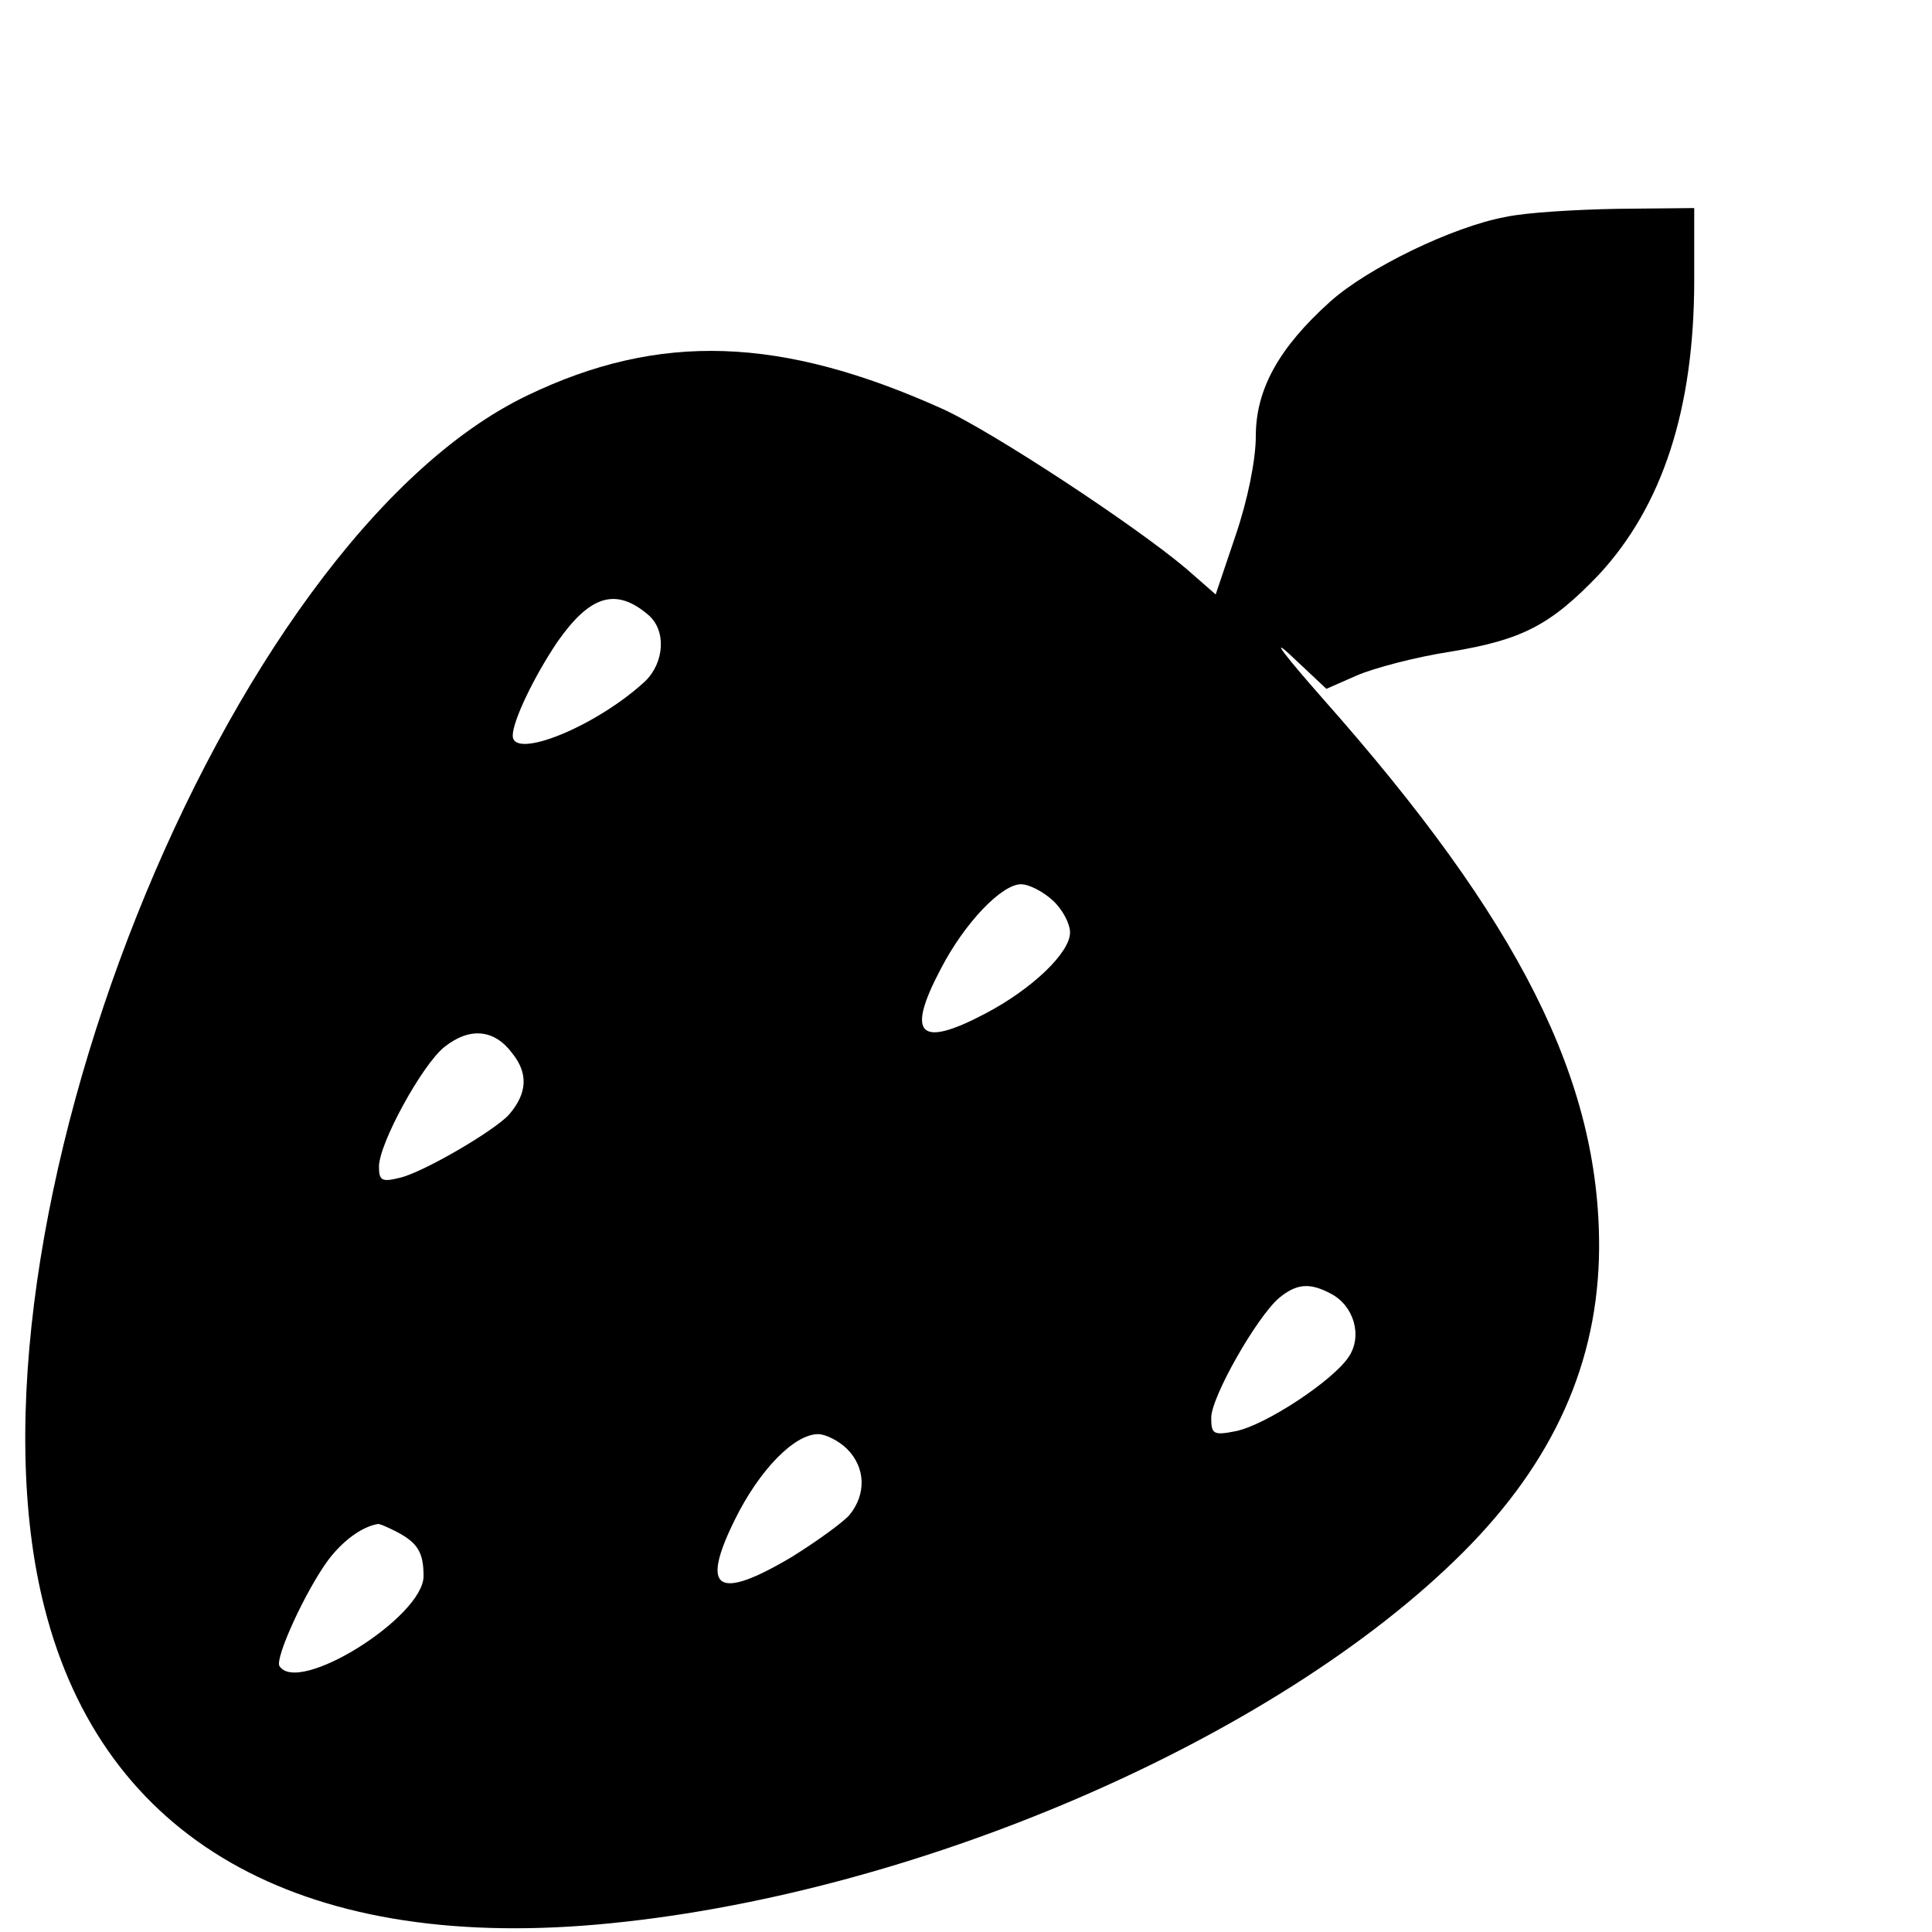 <?xml version="1.0" standalone="no"?>
<!DOCTYPE svg PUBLIC "-//W3C//DTD SVG 20010904//EN"
 "http://www.w3.org/TR/2001/REC-SVG-20010904/DTD/svg10.dtd">
<svg version="1.0" xmlns="http://www.w3.org/2000/svg"
 width="260pt" height="260pt" viewBox="0 0 260 260"
 preserveAspectRatio="xMidYMid meet">
<g transform="translate(0,260) scale(0.1,-0.1)"
fill="#000000" stroke="none">
<path d="M2026 2308 c-71 -13 -186 -69 -236 -114 -69 -62 -100 -118 -100 -181
0 -32 -11 -86 -27 -133 l-27 -80 -40 35 c-70 59 -259 183 -326 214 -219 99
-383 104 -560 19 -407 -195 -779 -1129 -650 -1632 79 -311 342 -461 743 -426
422 37 913 248 1166 501 122 122 182 256 183 409 1 226 -107 441 -372 740 -51
58 -71 84 -44 59 l49 -46 41 18 c23 10 80 25 126 32 97 16 135 36 200 104 85
92 128 222 128 396 l0 97 -102 -1 c-57 -1 -125 -5 -152 -11z m-1153 -536 c24
-21 21 -64 -5 -89 -66 -61 -178 -106 -178 -73 0 20 29 80 60 126 44 63 79 74
123 36z m544 -384 c13 -12 23 -31 23 -43 0 -27 -51 -76 -114 -109 -89 -47
-107 -29 -60 60 32 62 82 114 108 114 11 0 30 -10 43 -22z m-728 -205 c22 -27
21 -54 -4 -83 -20 -22 -116 -78 -147 -85 -24 -6 -28 -4 -28 15 0 31 58 137 88
161 34 27 67 24 91 -8z m1102 -324 c31 -16 43 -57 24 -85 -21 -32 -112 -92
-152 -100 -30 -6 -33 -4 -33 18 0 28 61 135 91 161 24 20 42 21 70 6z m-651
-209 c25 -25 26 -61 3 -89 -10 -11 -45 -36 -77 -56 -101 -60 -124 -45 -77 50
33 67 80 115 112 115 10 0 28 -9 39 -20z m-607 -111 c29 -15 37 -28 37 -60 0
-55 -169 -161 -194 -121 -6 11 35 101 66 143 19 25 44 44 66 48 2 1 13 -4 25
-10z"/>
</g>
</svg>
